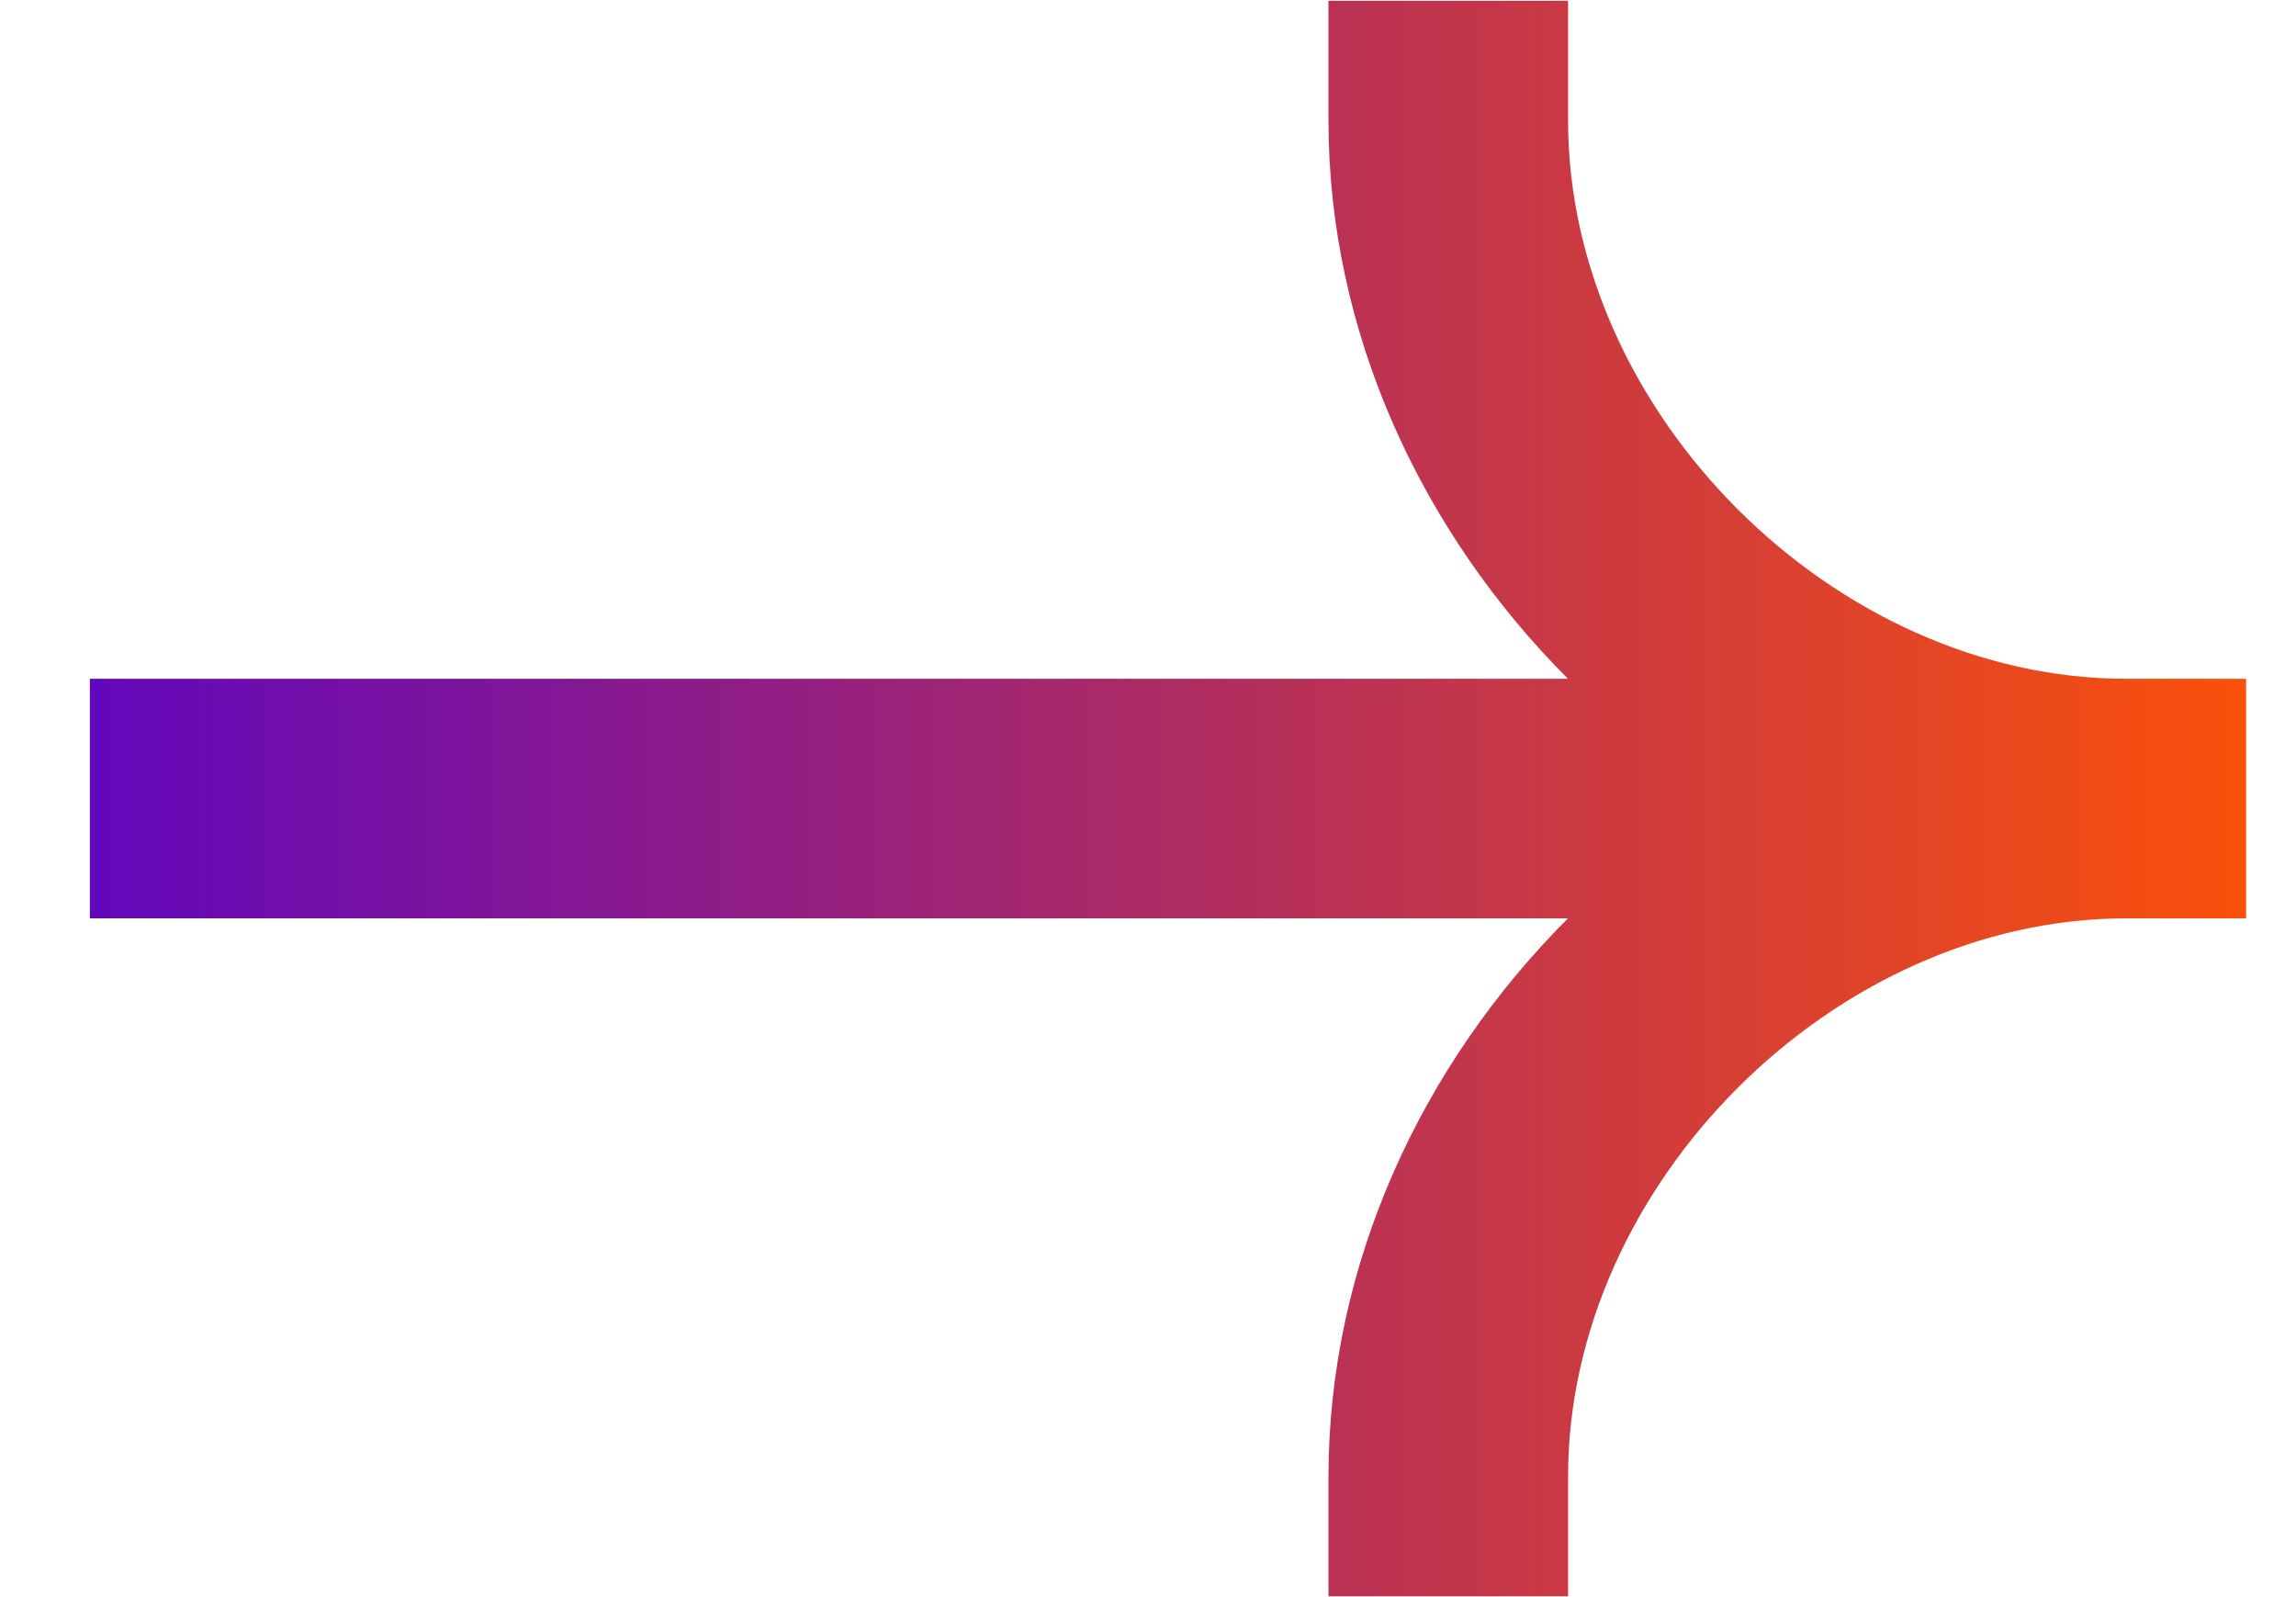 <svg width="23" height="16" viewBox="0 0 23 16" fill="none" xmlns="http://www.w3.org/2000/svg">
<path fill-rule="evenodd" clip-rule="evenodd" d="M21.3 6.8C18.375 6.8 15.708 4.136 15.708 1.208V0.008L13.308 0.008V1.208C13.308 3.337 14.242 5.333 15.707 6.8H0.9V9.2H15.707C14.242 10.666 13.308 12.663 13.308 14.792V15.992H15.708V14.792C15.708 11.865 18.375 9.2 21.3 9.2H22.5V6.8H21.3Z" fill="url(#paint0_linear_13282_29)"/>
<defs>
<linearGradient id="paint0_linear_13282_29" x1="0.9" y1="8" x2="22.5" y2="8" gradientUnits="userSpaceOnUse">
<stop stop-color="#6207BC"/>
<stop offset="1" stop-color="#FA500A"/>
</linearGradient>
</defs>
</svg>
